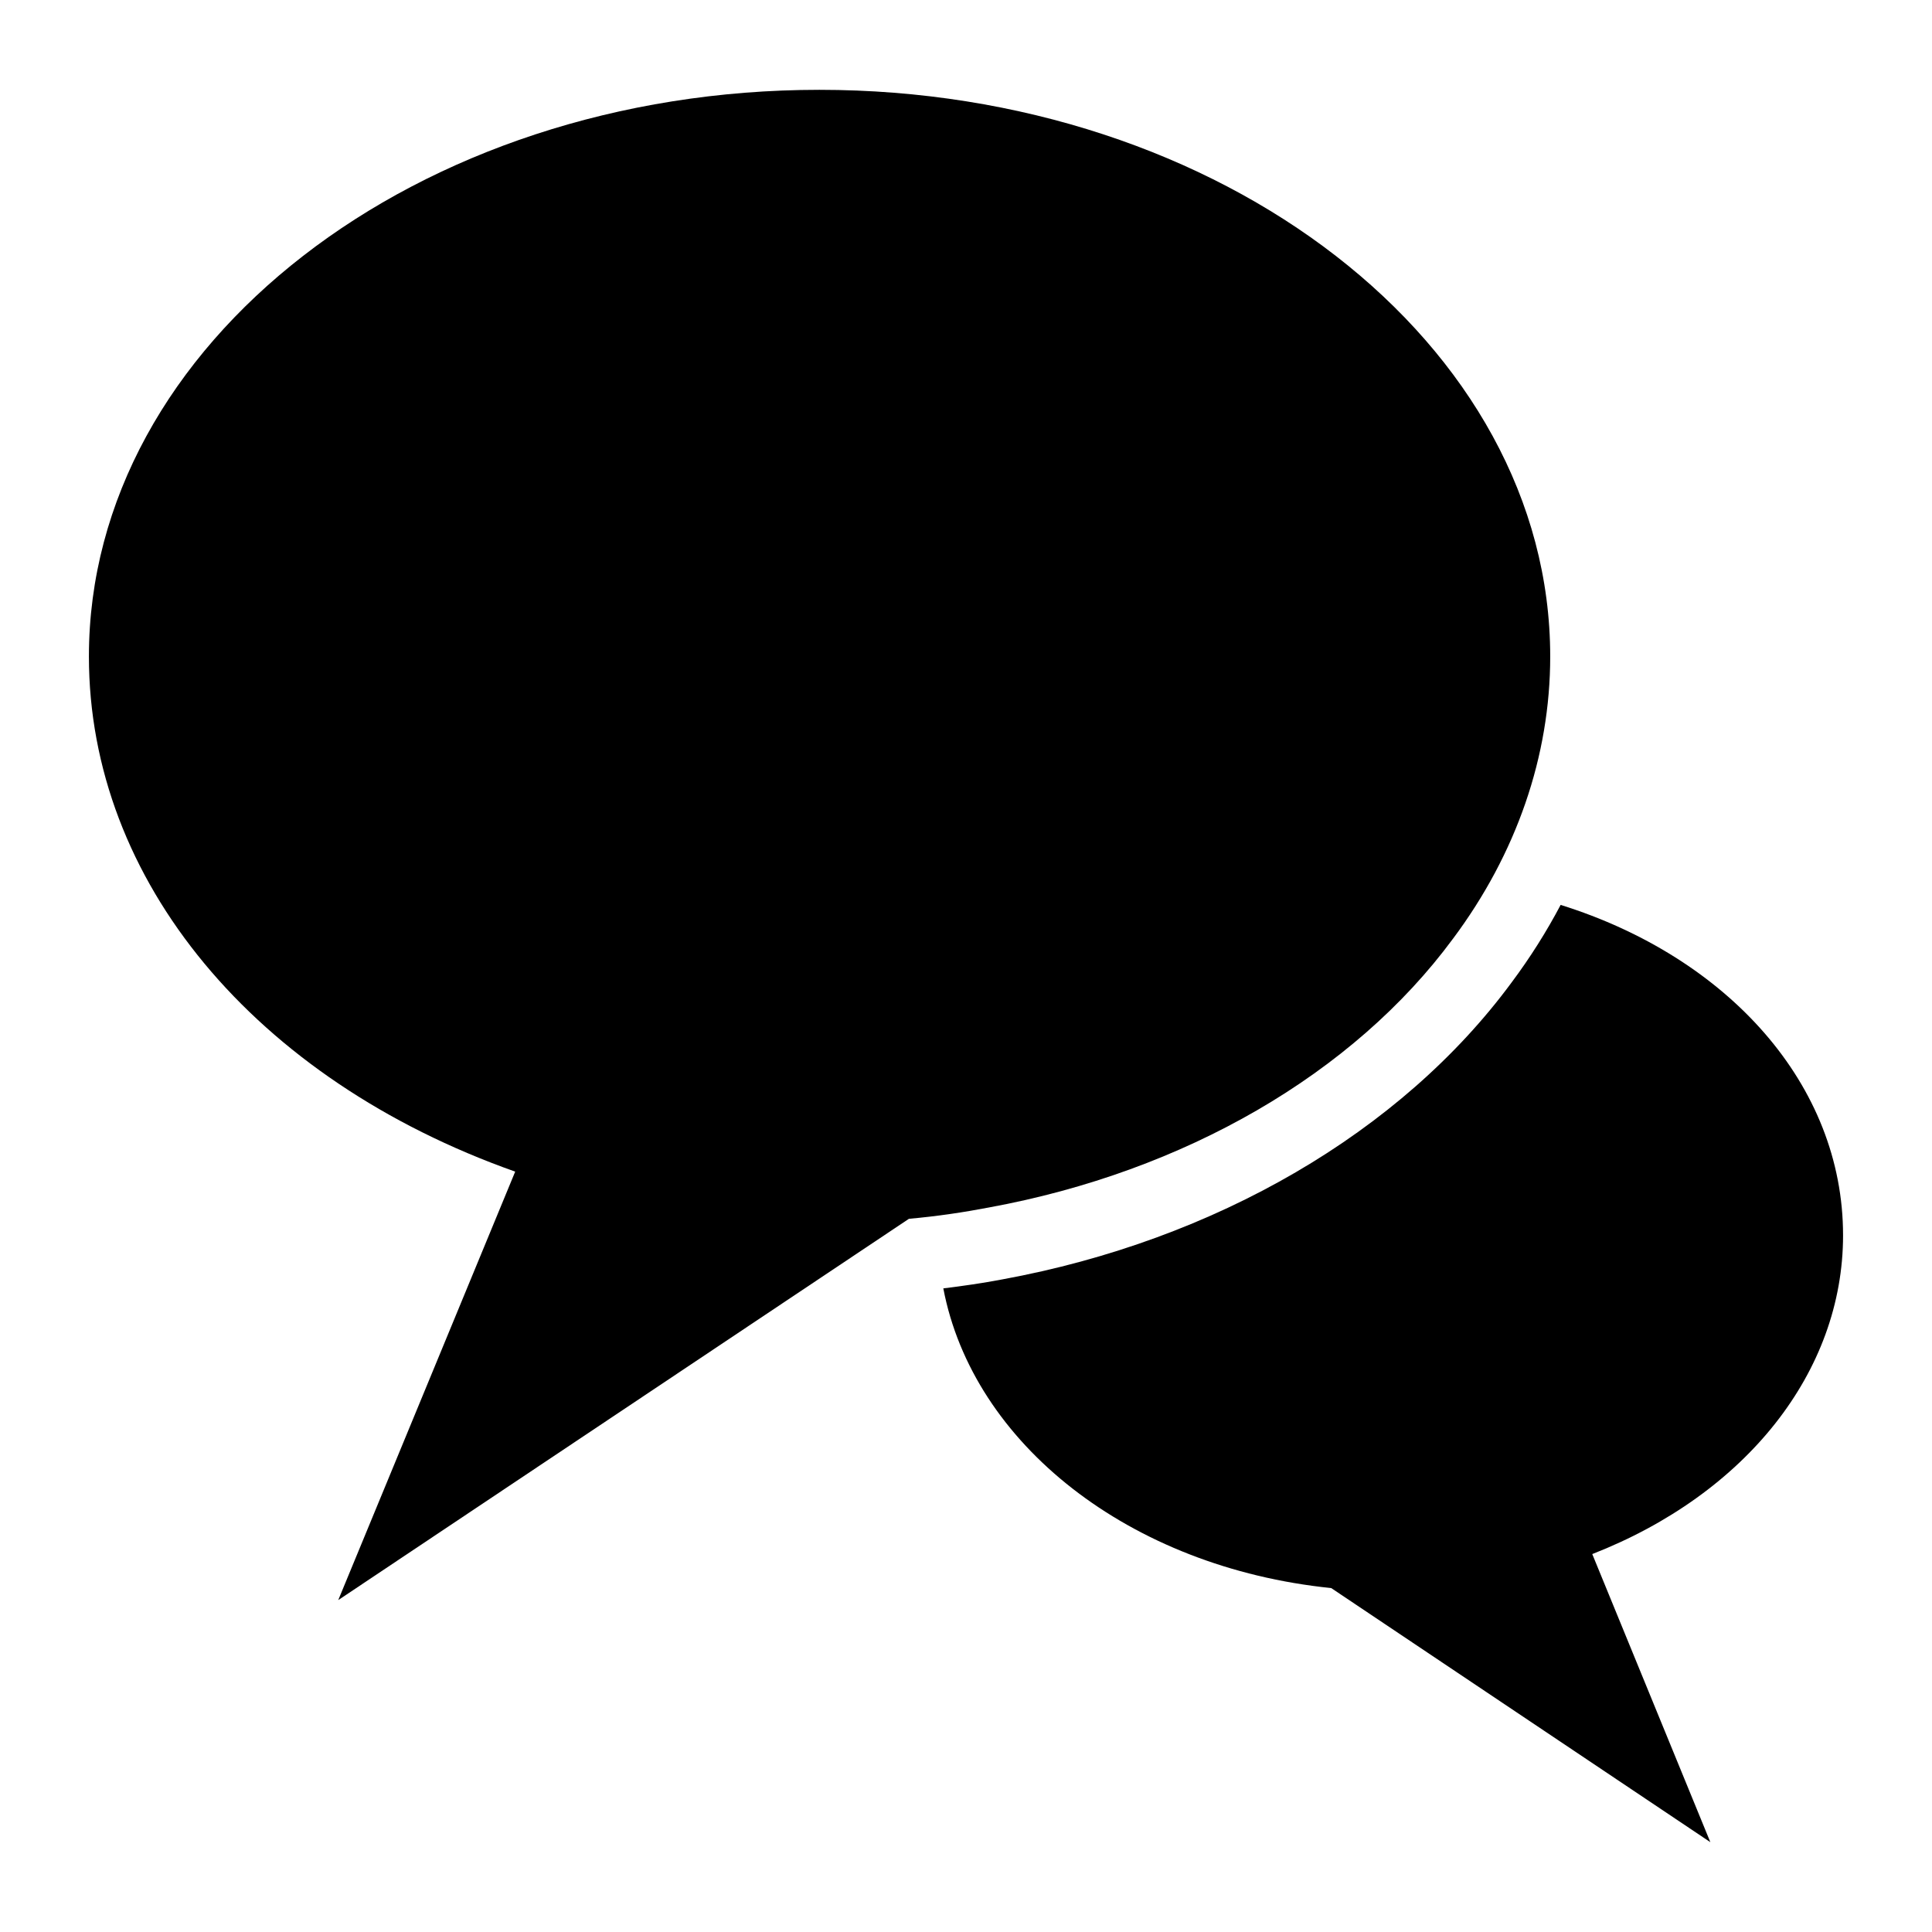 <?xml version="1.0" encoding="UTF-8"?>
<!-- Uploaded to: SVG Repo, www.svgrepo.com, Generator: SVG Repo Mixer Tools -->
<svg fill="#000000" width="800px" height="800px" version="1.1" viewBox="144 144 512 512" xmlns="http://www.w3.org/2000/svg">
 <g>
  <path d="m632.43 471.36c0-39.895-30.457-73.664-74.844-87.551-3.734 7.074-8.066 13.953-13.012 20.574-29.195 39.602-78.418 68.316-134.98 78.676-5.328 1.012-10.477 1.746-15.605 2.375 7.828 41.078 49.227 73.934 102.8 79.422l100.47 67.336-31.293-76.348c40.691-15.891 66.465-48.25 66.465-84.484z"/>
  <path d="m529.05 392.78c16.859-22.574 25.773-48.441 25.773-74.797 0-82.84-86.906-150.18-193.68-150.18-106.77 0-193.58 67.336-193.58 150.18 0 59.391 43.984 112.1 112.97 136.51l-46.895 113.55 151.24-101.05c7.656-0.68 14.629-1.746 21.219-3.004 51.836-9.496 96.598-35.461 122.95-71.211z"/>
 </g>
</svg>